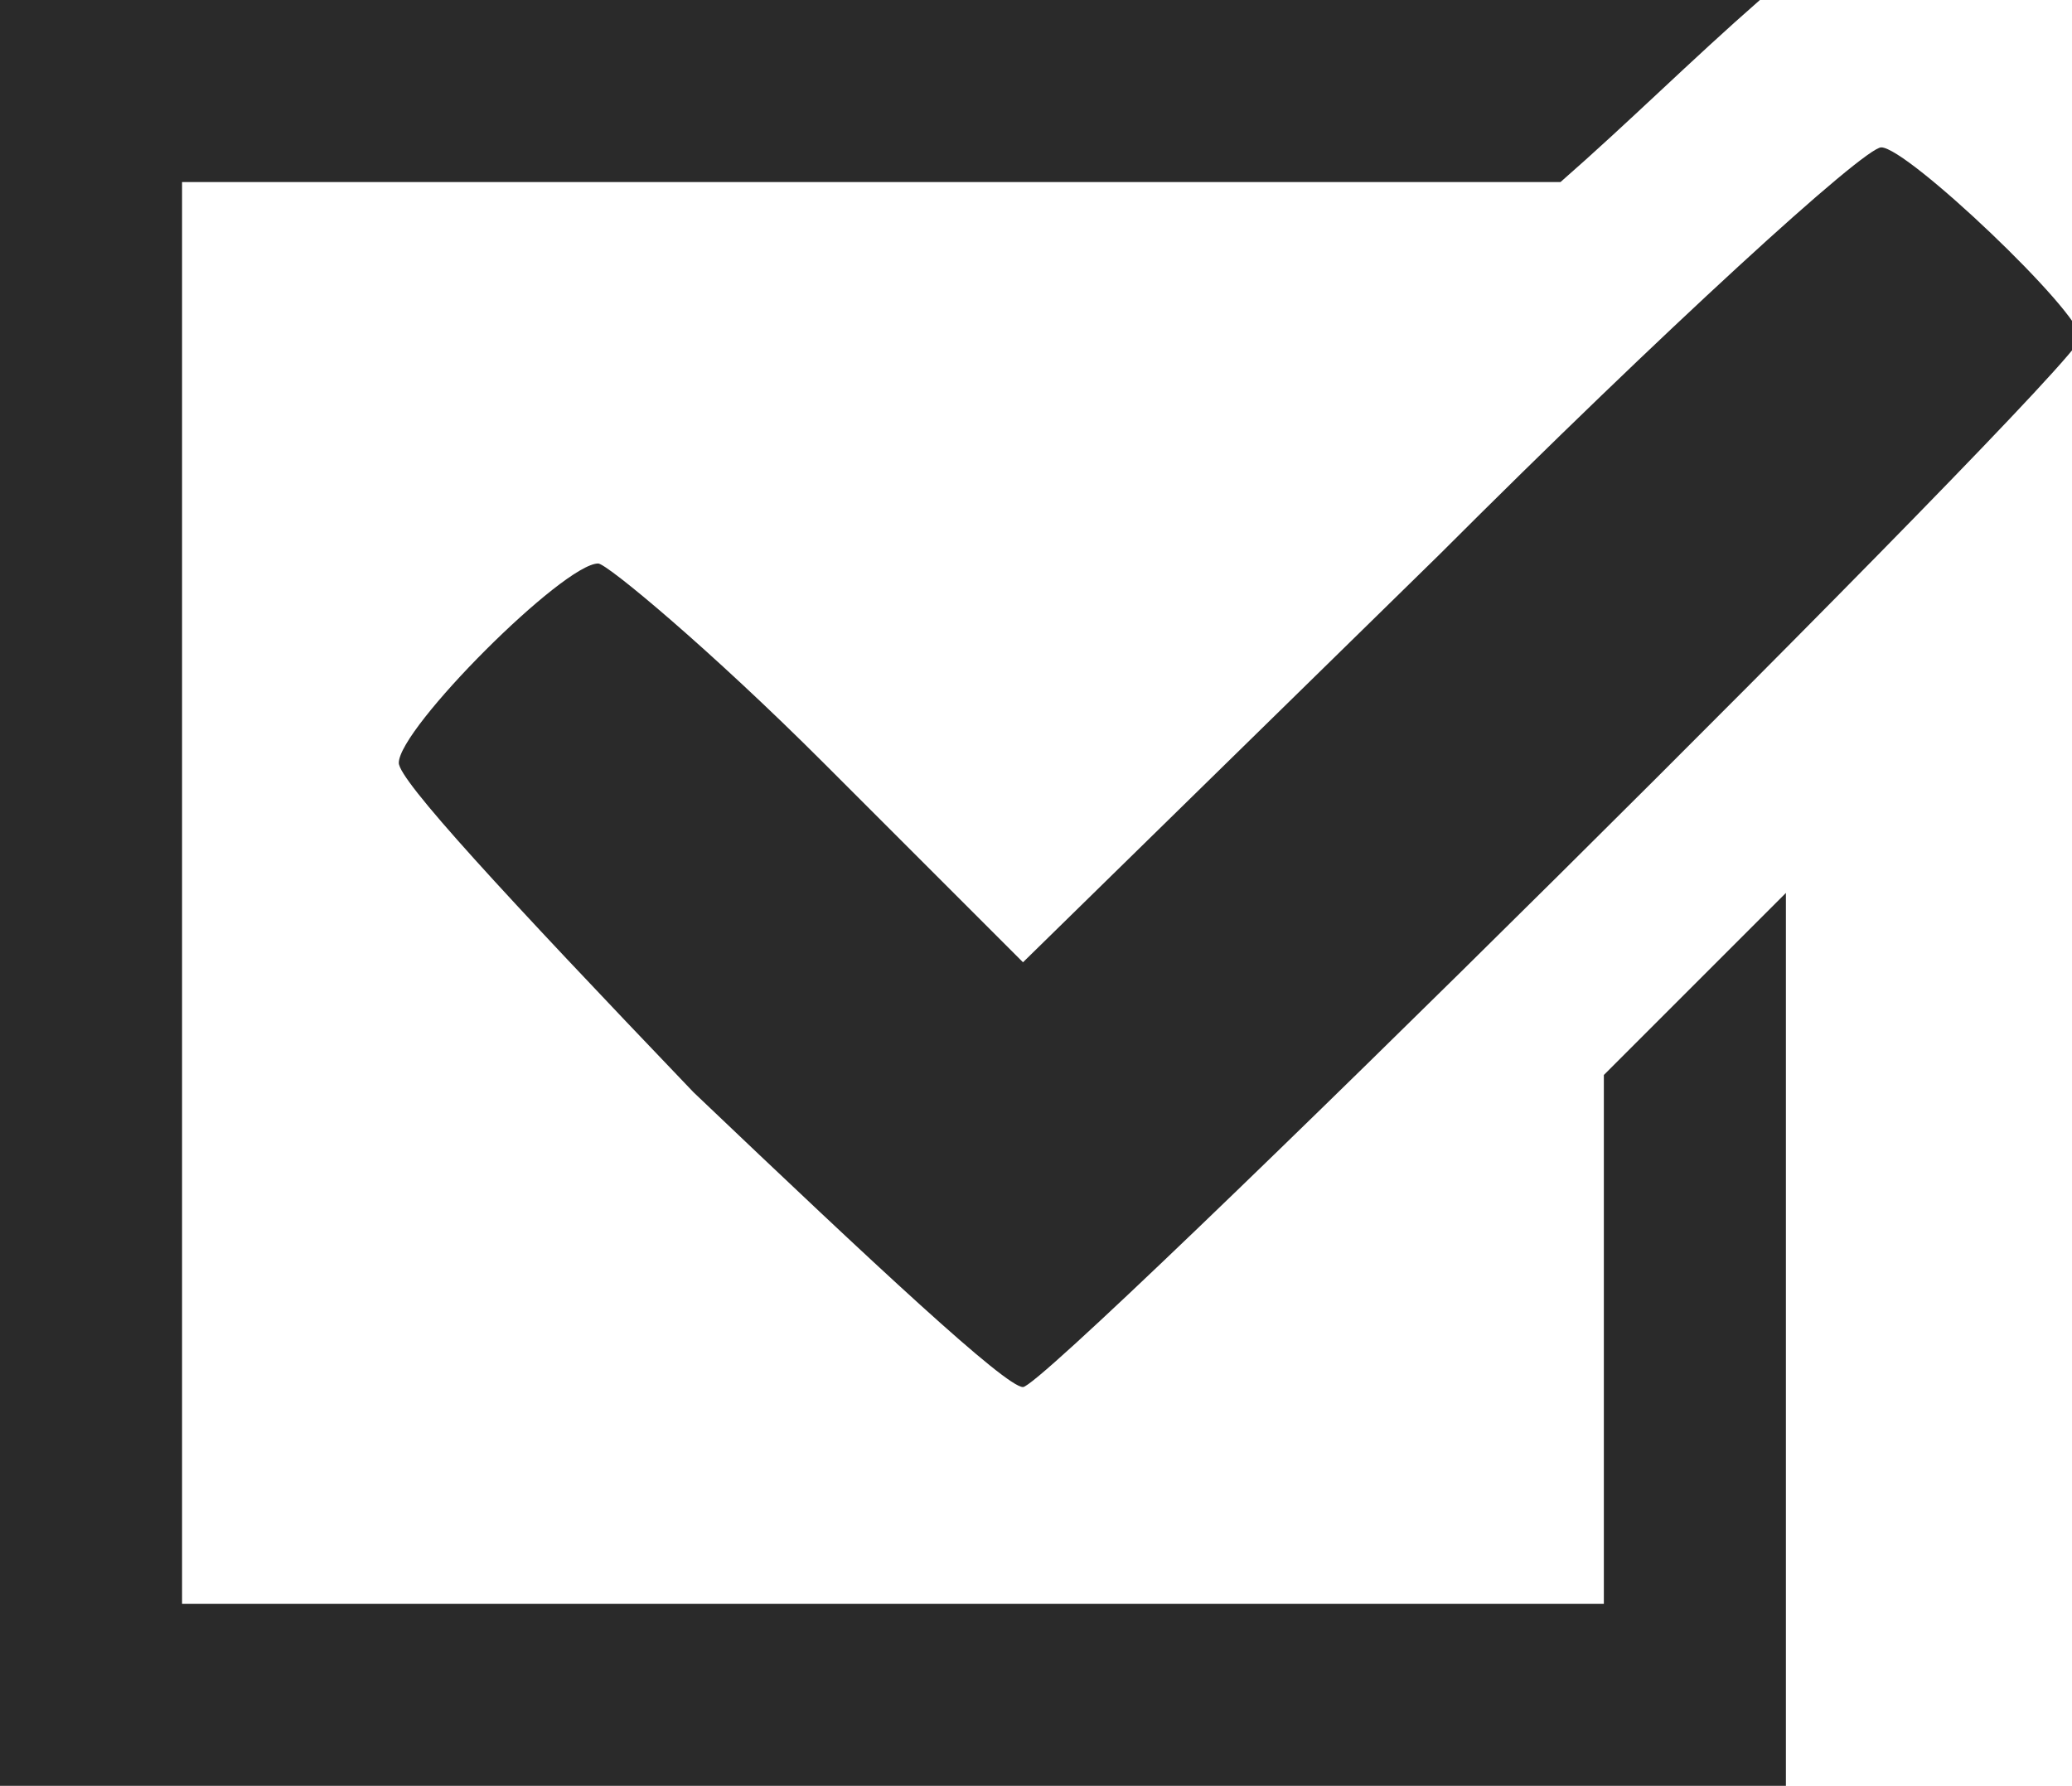 <?xml version="1.0" encoding="UTF-8" standalone="no"?>
<svg
   xmlns:dc="http://purl.org/dc/elements/1.1/"
   xmlns:cc="http://creativecommons.org/ns#"
   xmlns:rdf="http://www.w3.org/1999/02/22-rdf-syntax-ns#"
   xmlns:svg="http://www.w3.org/2000/svg"
   xmlns="http://www.w3.org/2000/svg"
   version="1.1"
   id="svg8"
   x="0px"
   y="0px"
   viewBox="0 0 23.9 20.6"
   style="enable-background:new 0 0 23.9 20.6;"
   xml:space="preserve"><defs
   id="defs9" />
<style
   type="text/css"
   id="style2">
	.st0{fill:#2A2A2A;}
	.st1{fill-rule:evenodd;clip-rule:evenodd;fill:#2A2A2A;}
</style>
<path
   id="path986-4"
   class="st0"
   d="M8,12.6C5.8,10.3,4.6,9,4.6,8.8c0-0.4,1.9-2.3,2.3-2.3  c0.1,0,1.3,1,2.6,2.3l2.3,2.3l4.8-4.7c2.6-2.6,4.9-4.7,5.1-4.7c0.3,0,2.3,1.9,2.3,2.2C23.9,4.3,12.1,16,11.8,16  C11.6,16,10.1,14.6,8,12.6z" />
<path
   id="rect1945"
   class="st1"
   d="M0,0v1.1v19.5h20.6V10.3c-0.7,0.7-1.4,1.4-2.1,2.1v6.1H2.1V2.1h15.9c0.8-0.7,1.5-1.4,2.3-2.1  c0,0,0.1,0,0.1-0.1L0,0z" />
</svg>
